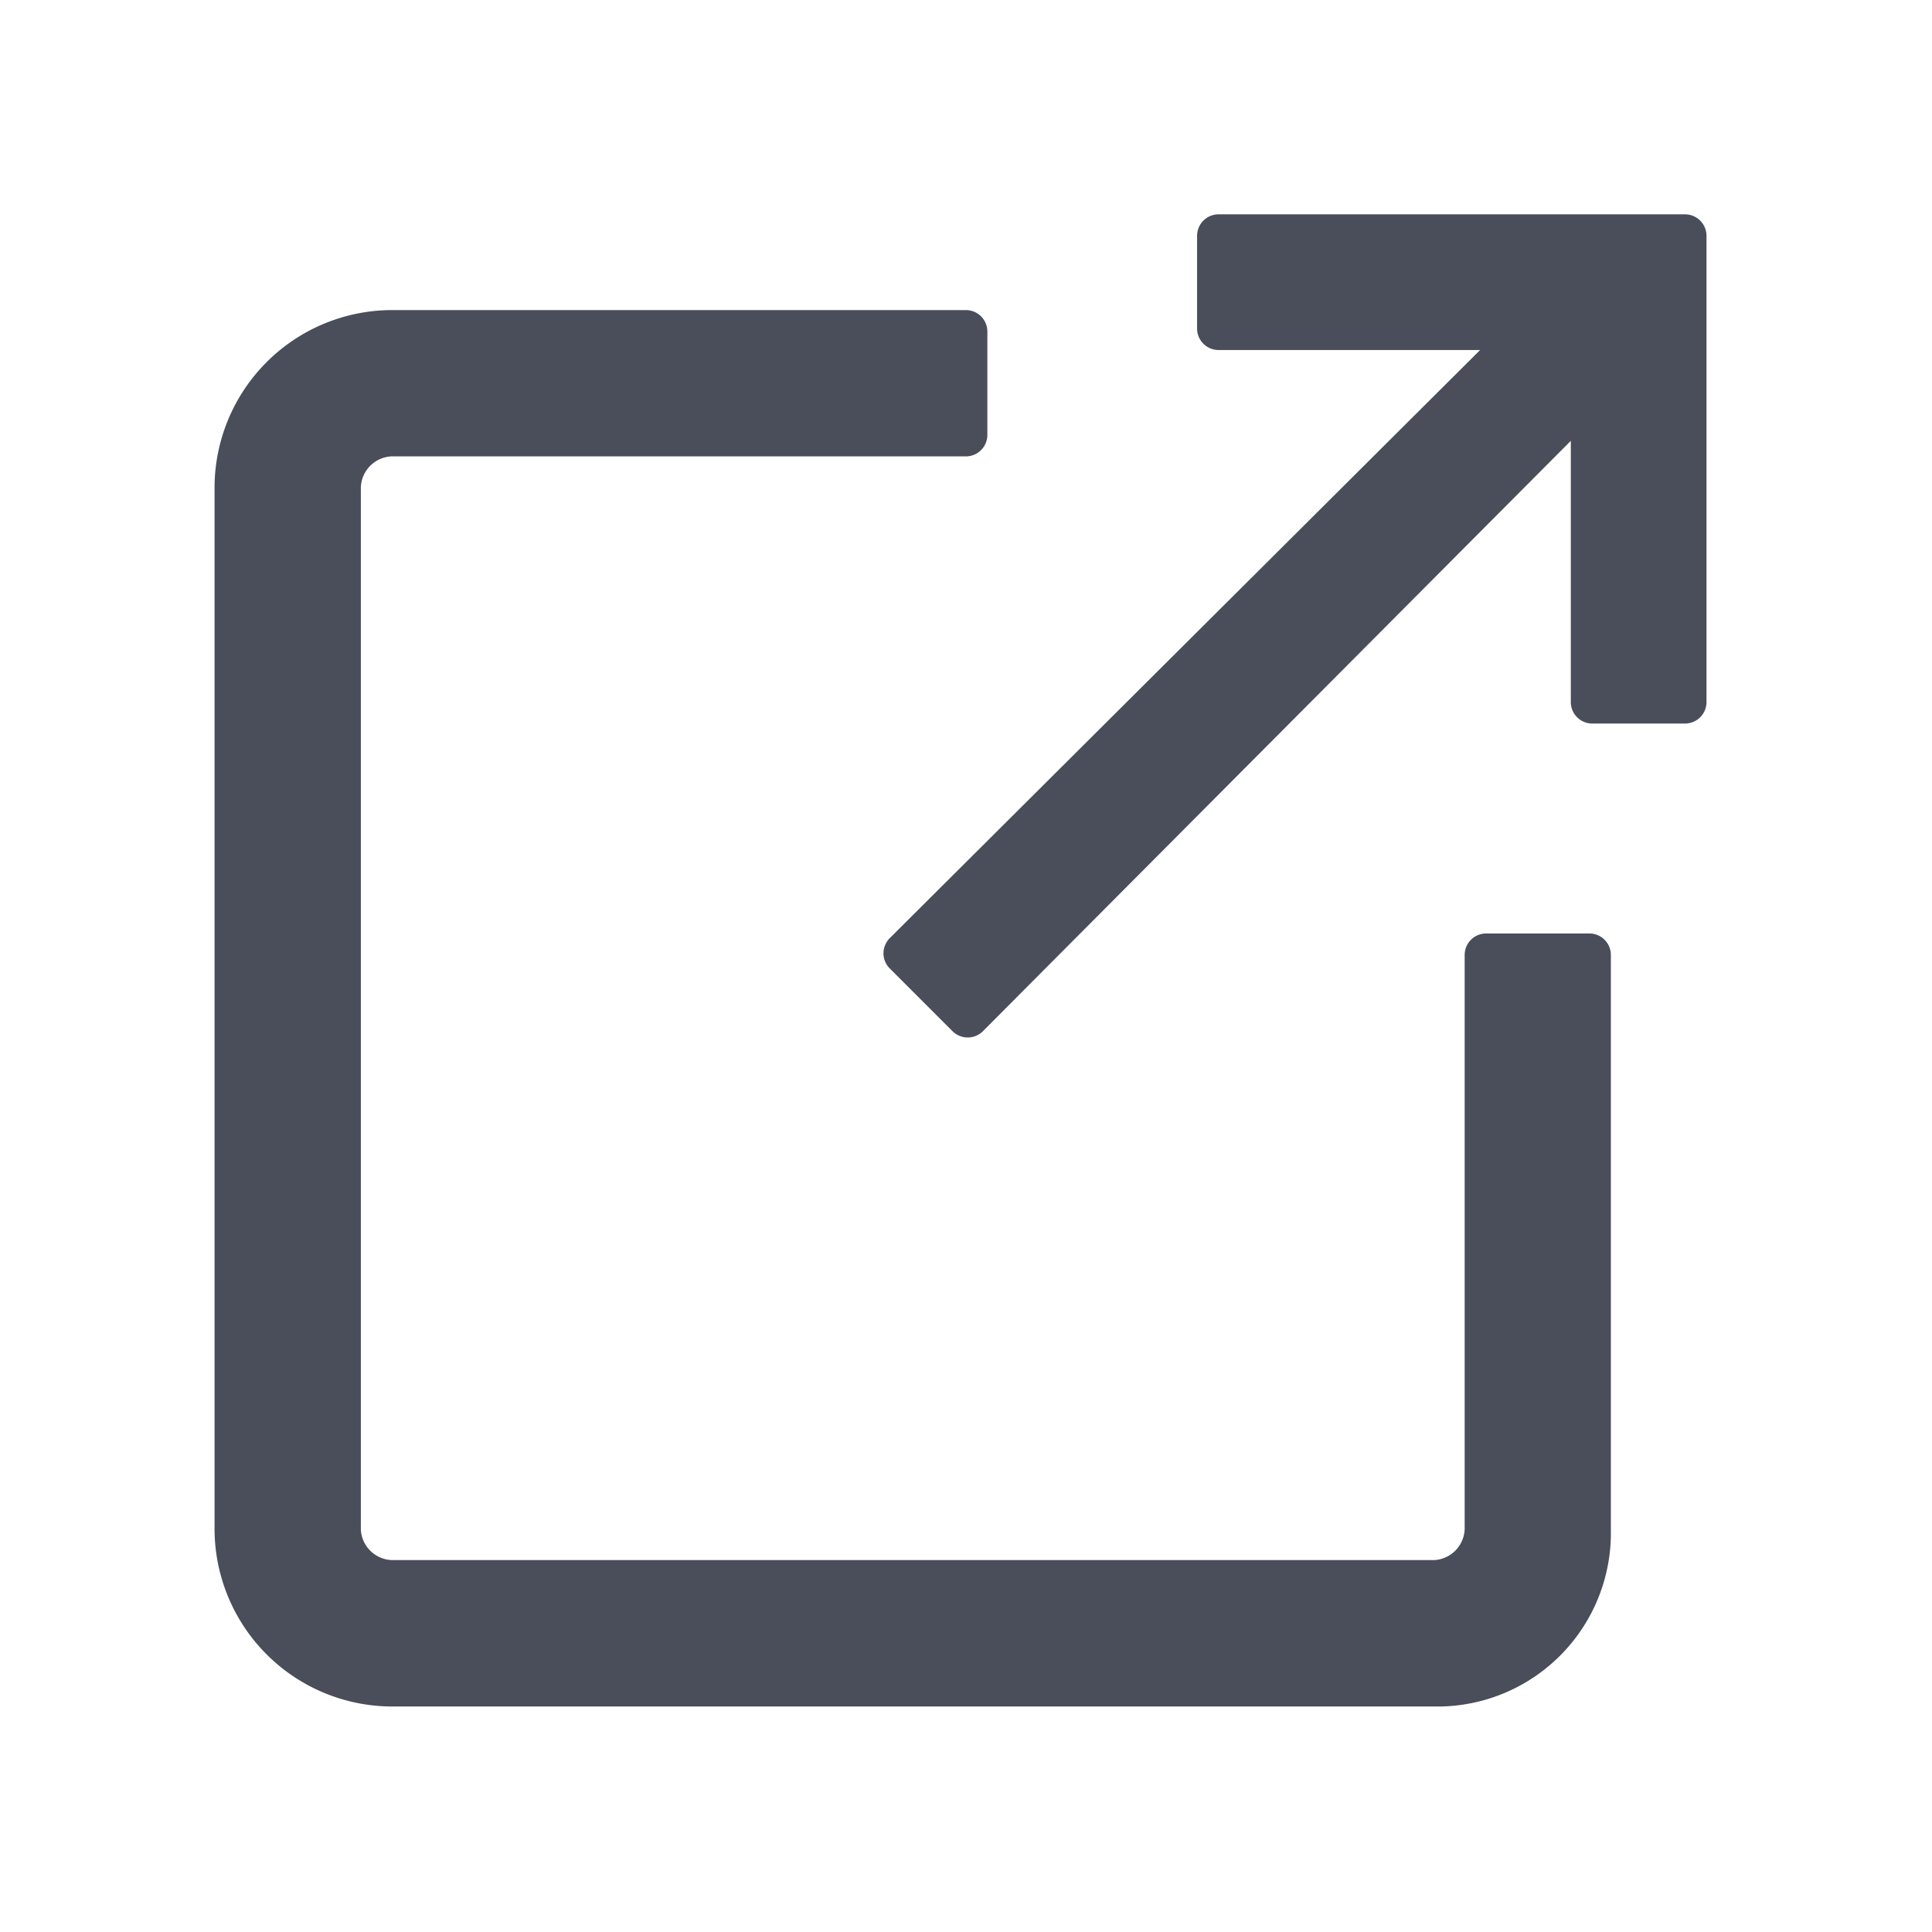 <svg xmlns="http://www.w3.org/2000/svg" id="ico_share_post" width="18" height="18" viewBox="0 0 18 18">
    <defs>
        <style>
            .cls-2{fill:#4a4d5a}
        </style>
    </defs>
    <g id="그룹_42060" transform="translate(2 2)">
        <path id="패스_31535" d="M-287.892 711.5h-4.346a.2.2 0 0 0-.2.2v.864a.2.2 0 0 0 .2.2h2.437l-5.5 5.479a.205.205 0 0 0-.059.141.2.2 0 0 0 .059.142l.585.585a.2.2 0 0 0 .141.058.2.2 0 0 0 .142-.059l5.477-5.5v2.434a.2.2 0 0 0 .2.2h.864a.2.2 0 0 0 .2-.2V711.7a.2.2 0 0 0-.2-.2z" class="cls-2" transform="translate(301.591 -711.503)"/>
        <path id="패스_31536" d="M-288.782 718.2h-.963a.2.2 0 0 0-.2.2v5.349a.3.3 0 0 1-.283.289h-9.712a.3.3 0 0 1-.289-.282v-9.712a.3.3 0 0 1 .282-.289h5.355a.2.2 0 0 0 .2-.2v-.963a.2.2 0 0 0-.2-.2h-5.356a1.656 1.656 0 0 0-1.644 1.645v9.72a1.657 1.657 0 0 0 1.645 1.645h9.782a1.617 1.617 0 0 0 1.582-1.645V718.4a.2.2 0 0 0-.199-.2z" class="cls-2" transform="translate(301.591 -711.503)"/>
    </g>
</svg>
